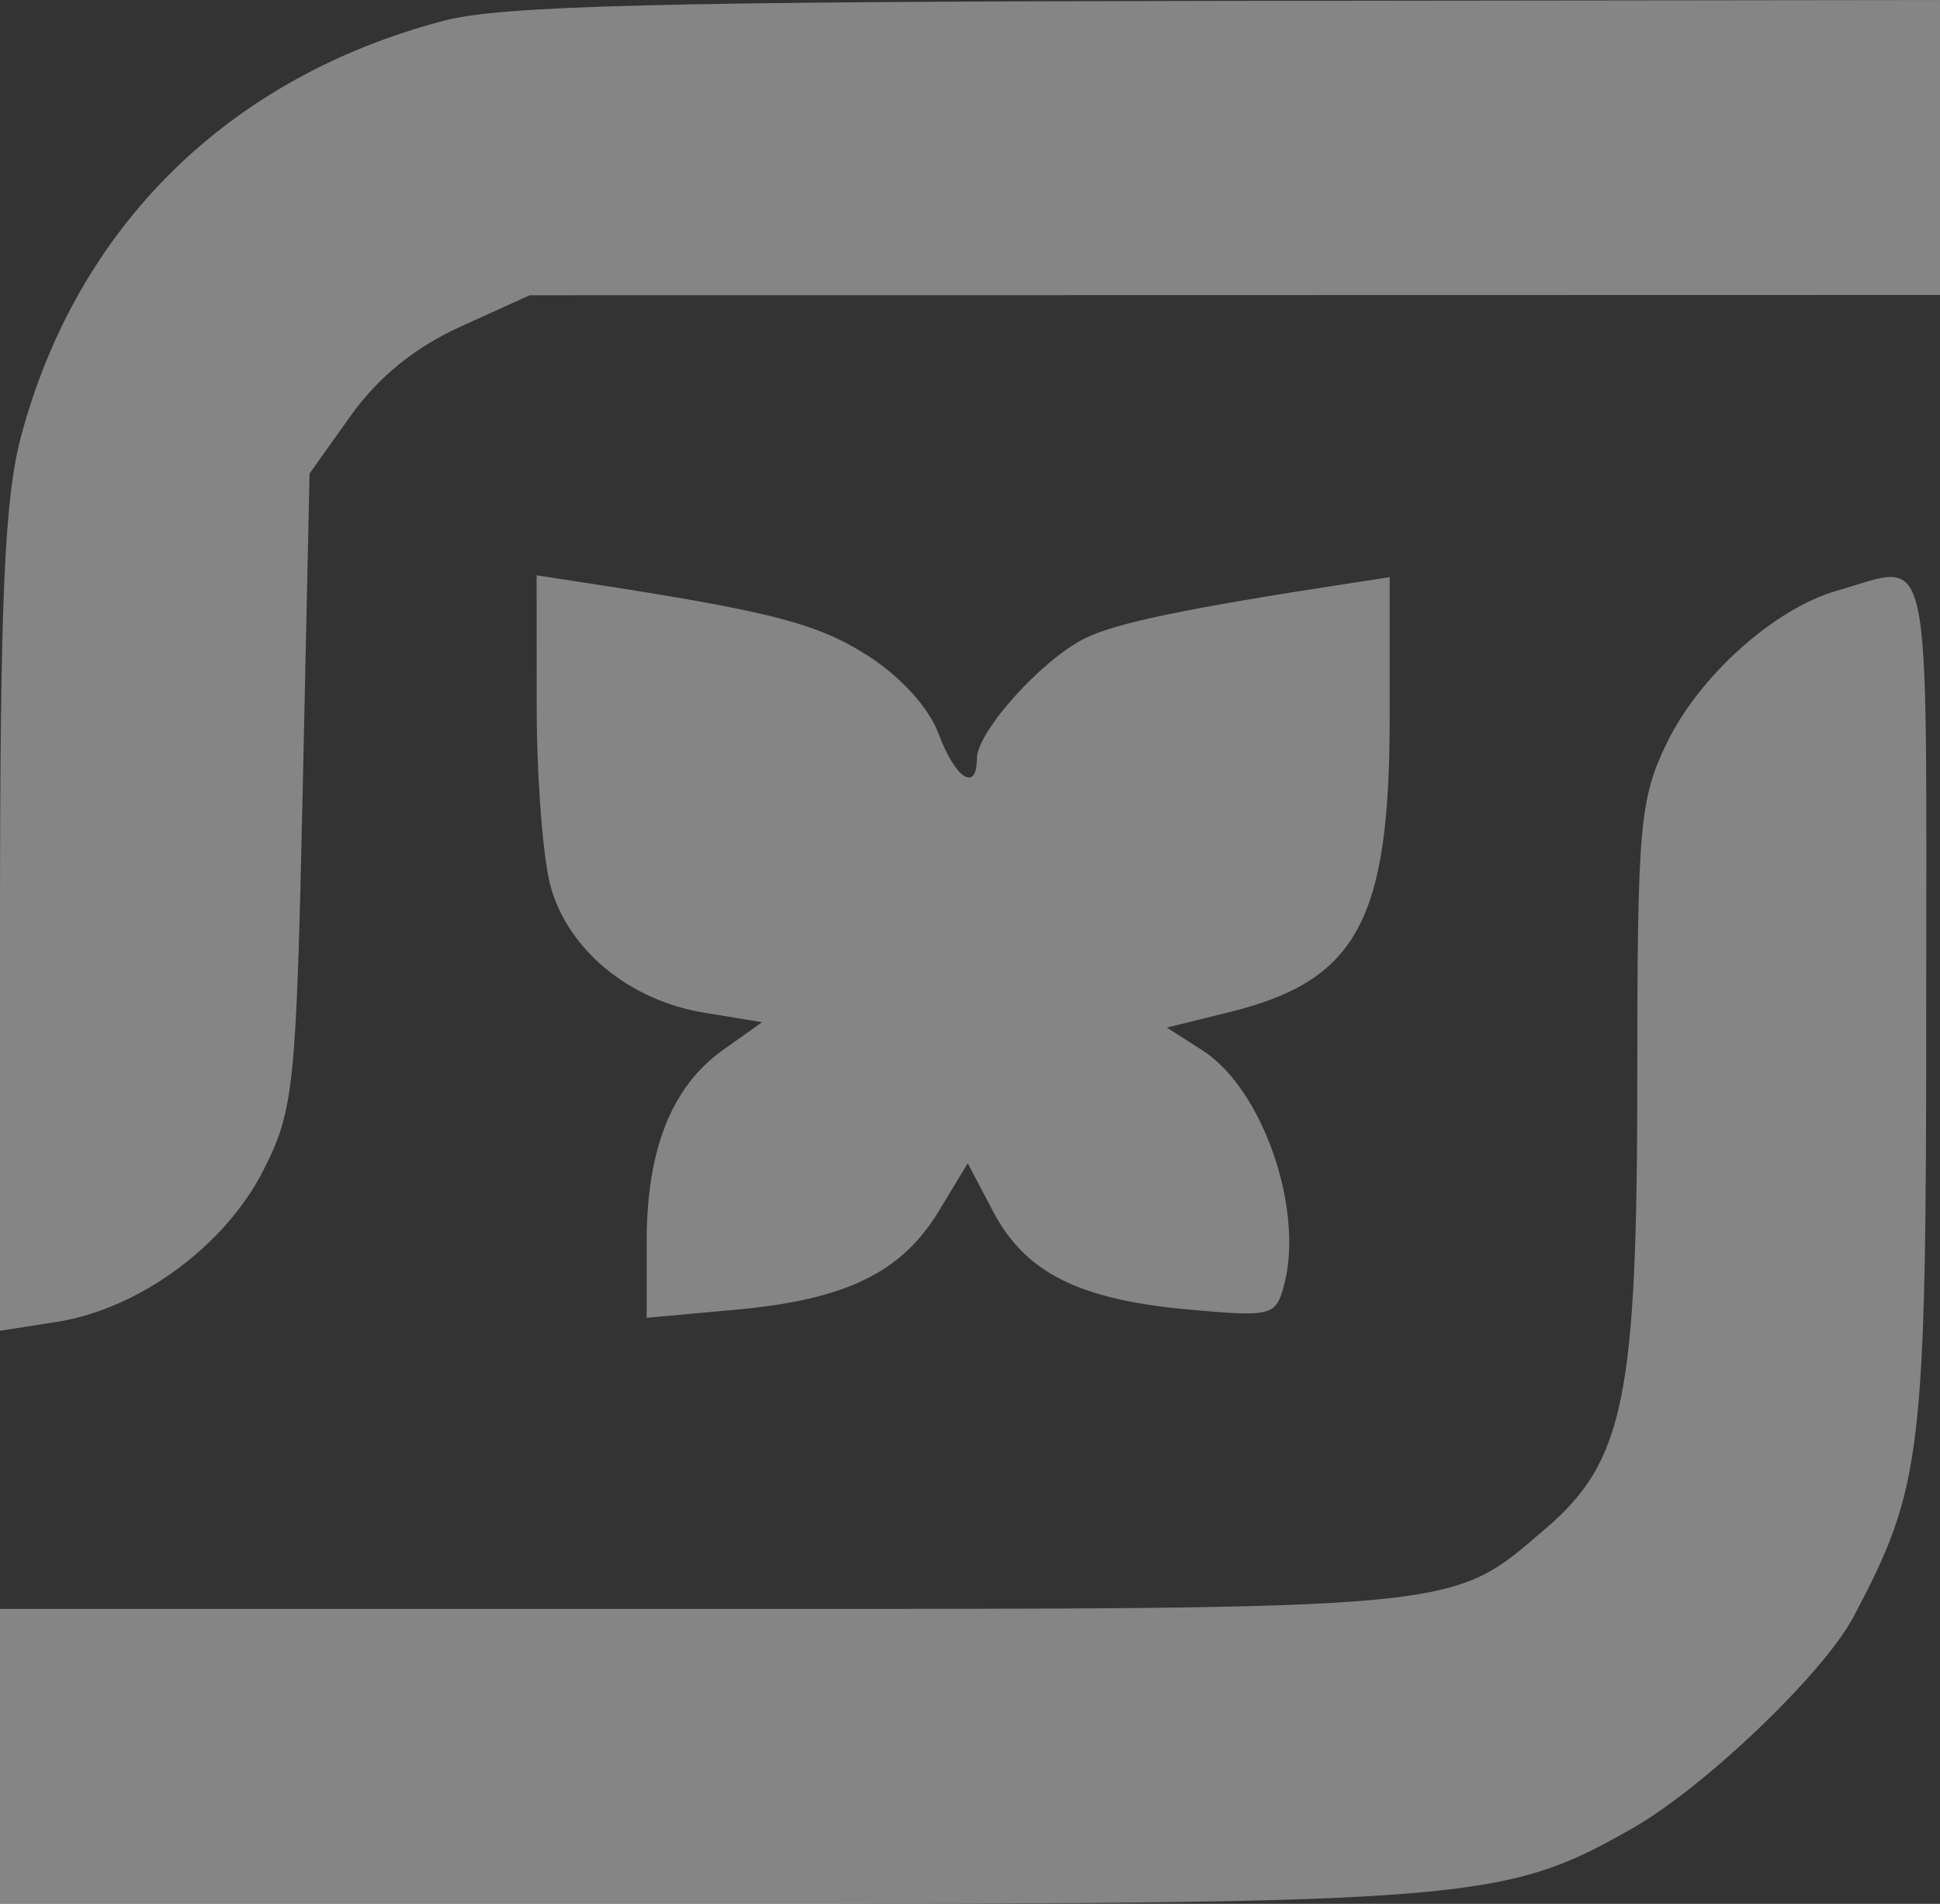 <?xml version="1.0" encoding="UTF-8"?> <svg xmlns="http://www.w3.org/2000/svg" width="53" height="52" viewBox="0 0 53 52" fill="none"><rect x="0" y="0" width="53" height="52" fill="#333333" stroke="none"/><path fill-rule="evenodd" clip-rule="evenodd" d="M12.128 0.565C6.252 2.106 2.111 6.175 0.576 11.914C0.12 13.622 0 16.382 0 25.208V36.347L1.546 36.106C3.798 35.755 6.153 34.027 7.199 31.958C8.029 30.314 8.093 29.701 8.27 21.573L8.457 12.934L9.584 11.352C10.334 10.298 11.339 9.485 12.591 8.917L14.472 8.064L33.736 8.06L53 8.056V4.028V0L33.548 0.024C18.051 0.043 13.695 0.153 12.128 0.565ZM14.662 19.3C14.663 21.273 14.837 23.495 15.049 24.237C15.54 25.962 17.206 27.325 19.23 27.658L20.82 27.919L19.761 28.671C18.352 29.671 17.667 31.386 17.667 33.914V35.993L20.099 35.772C23.11 35.498 24.63 34.76 25.65 33.075L26.438 31.773L27.133 33.091C28.013 34.763 29.471 35.494 32.468 35.767C34.739 35.973 34.855 35.944 35.078 35.111C35.637 33.029 34.493 29.736 32.846 28.685L31.878 28.066L33.606 27.639C37.071 26.782 37.965 25.136 37.965 19.612V15.765L36.931 15.923C32.421 16.613 30.498 17.011 29.646 17.431C28.464 18.012 26.688 19.987 26.688 20.718C26.688 21.65 26.098 21.269 25.644 20.044C25.377 19.326 24.592 18.465 23.675 17.886C22.305 17.021 21.022 16.691 16.069 15.93L14.66 15.713L14.662 19.3ZM50.181 16.135C48.469 16.625 46.419 18.464 45.529 20.309C44.797 21.826 44.73 22.583 44.73 29.409C44.73 38.173 44.377 39.91 42.217 41.758C39.6 43.996 40.147 43.944 19.182 43.944H0V47.972V52H19.279C40.237 52 41.105 51.929 44.611 49.928C46.582 48.802 49.813 45.711 50.633 44.166C52.519 40.614 52.624 39.725 52.624 27.407C52.624 14.474 52.82 15.38 50.181 16.135Z" fill="white" fill-opacity="0.4"></path></svg> 